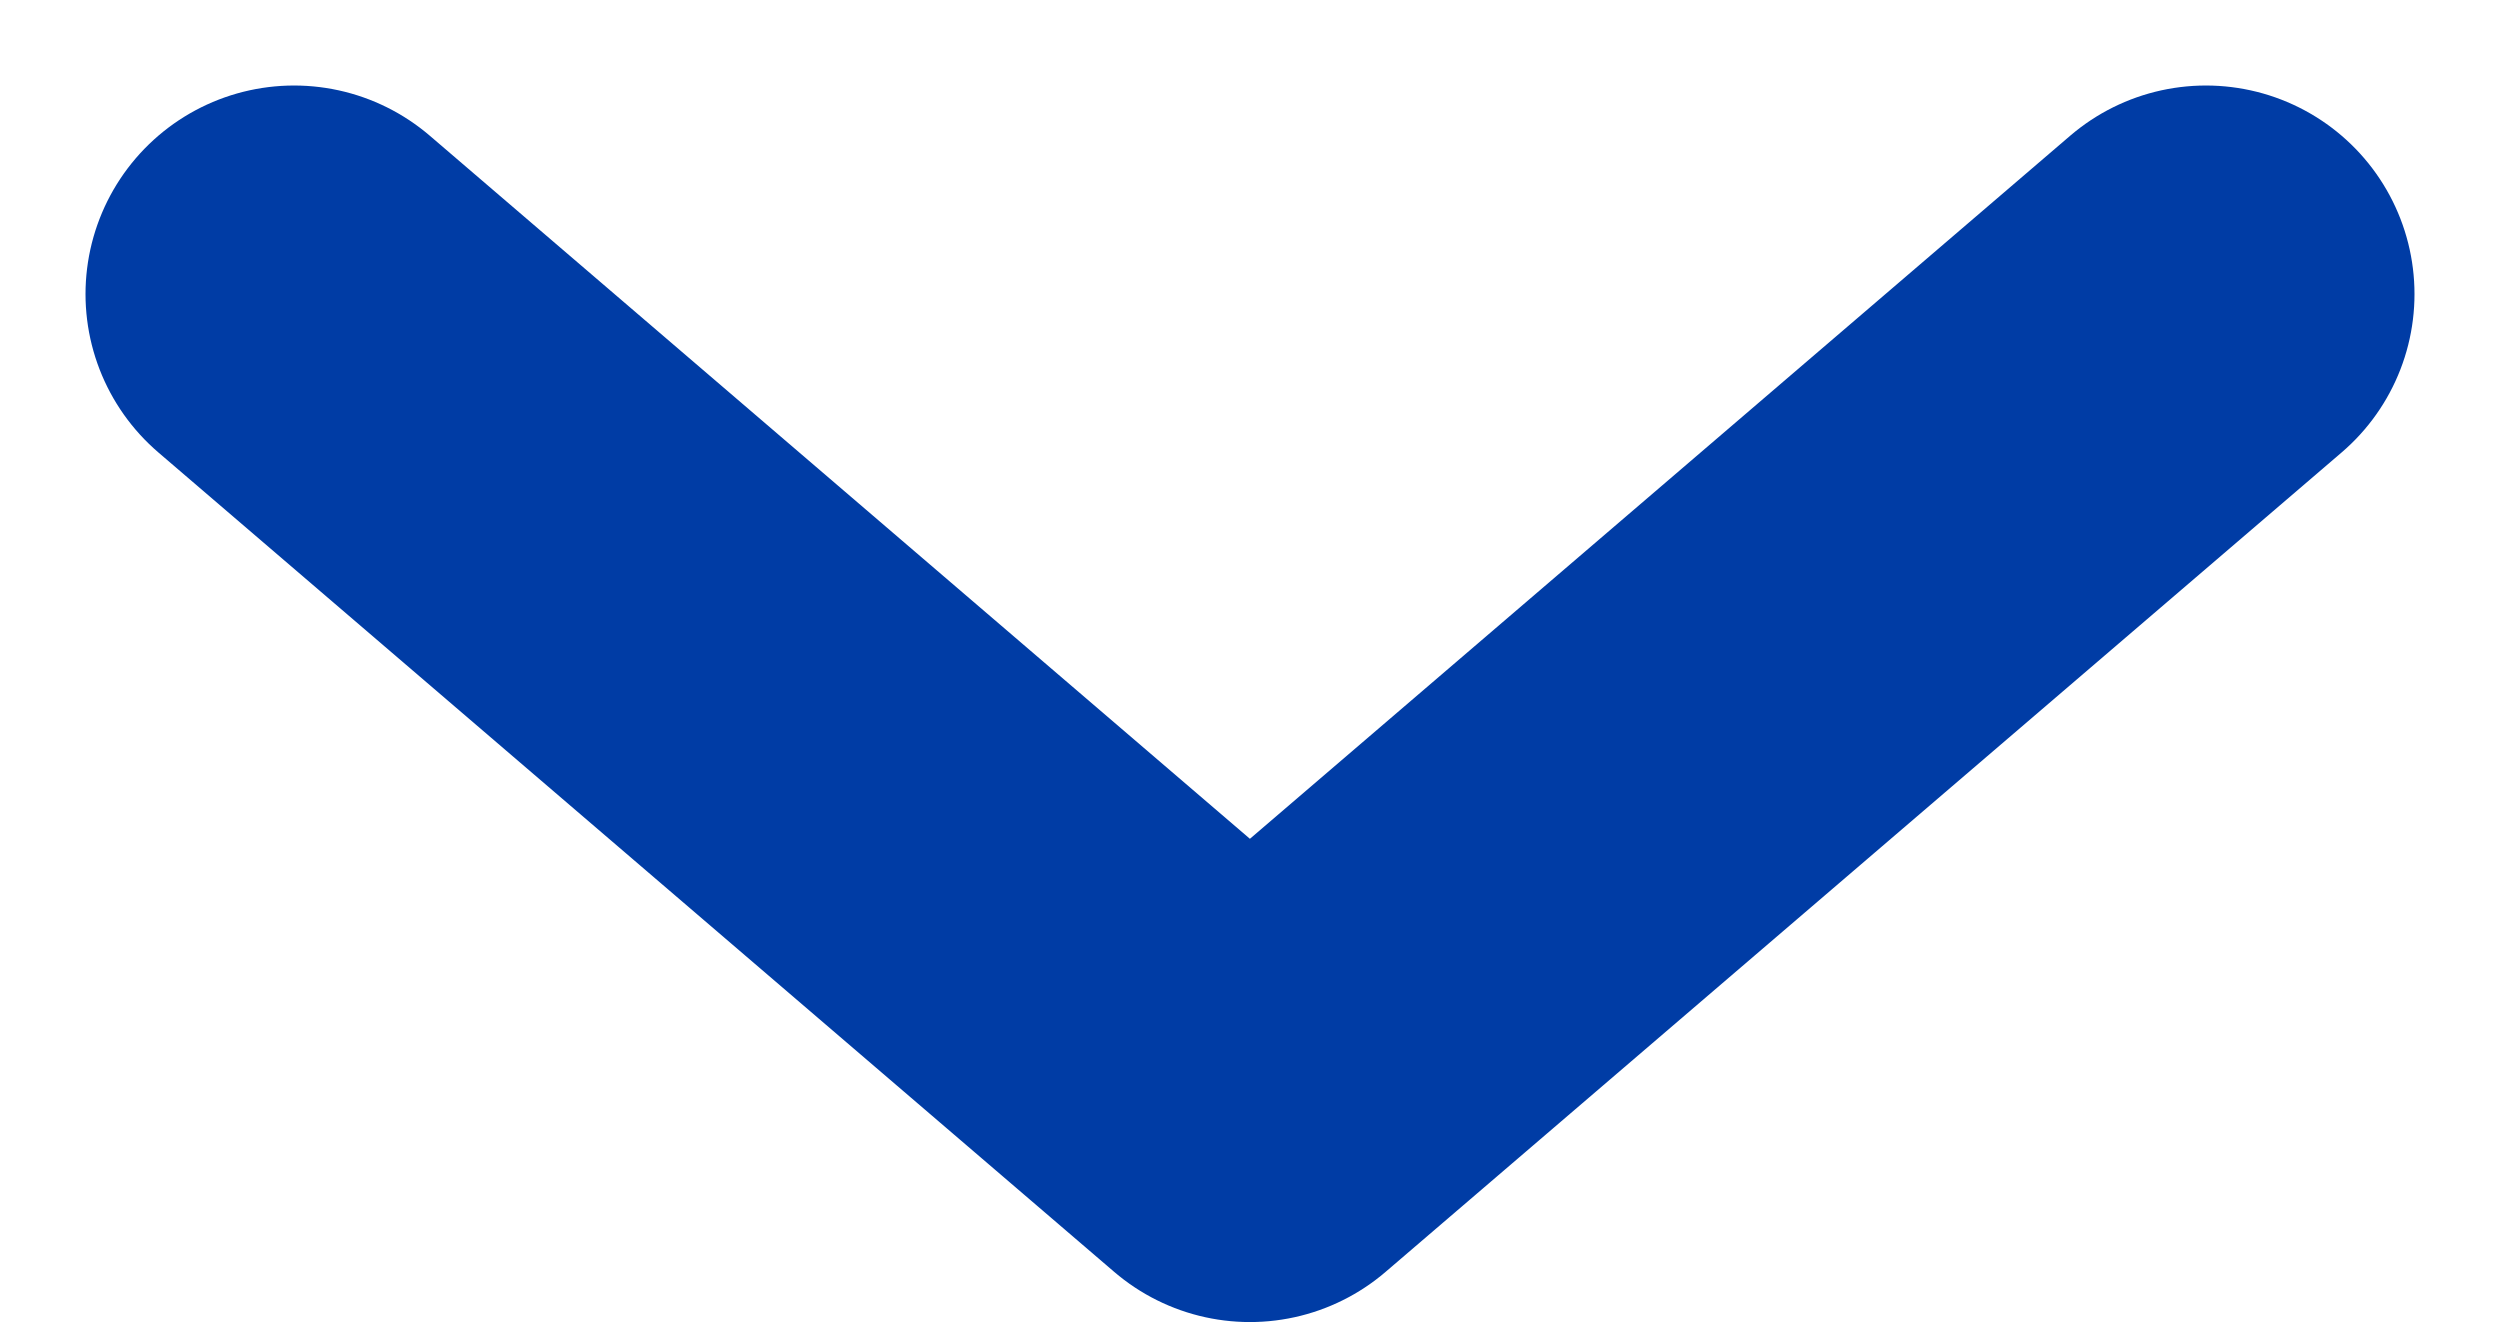 <svg xmlns="http://www.w3.org/2000/svg" width="11.987" height="6.339" viewBox="0 0 11.987 6.339"><defs><style>.a{fill:none;stroke:#003ca5;stroke-linecap:round;stroke-linejoin:round;stroke-width:2px;}</style></defs><path class="a" d="M14.167,9,9.583,12.929,5,9" transform="translate(-3.59 -7.59)"/></svg>